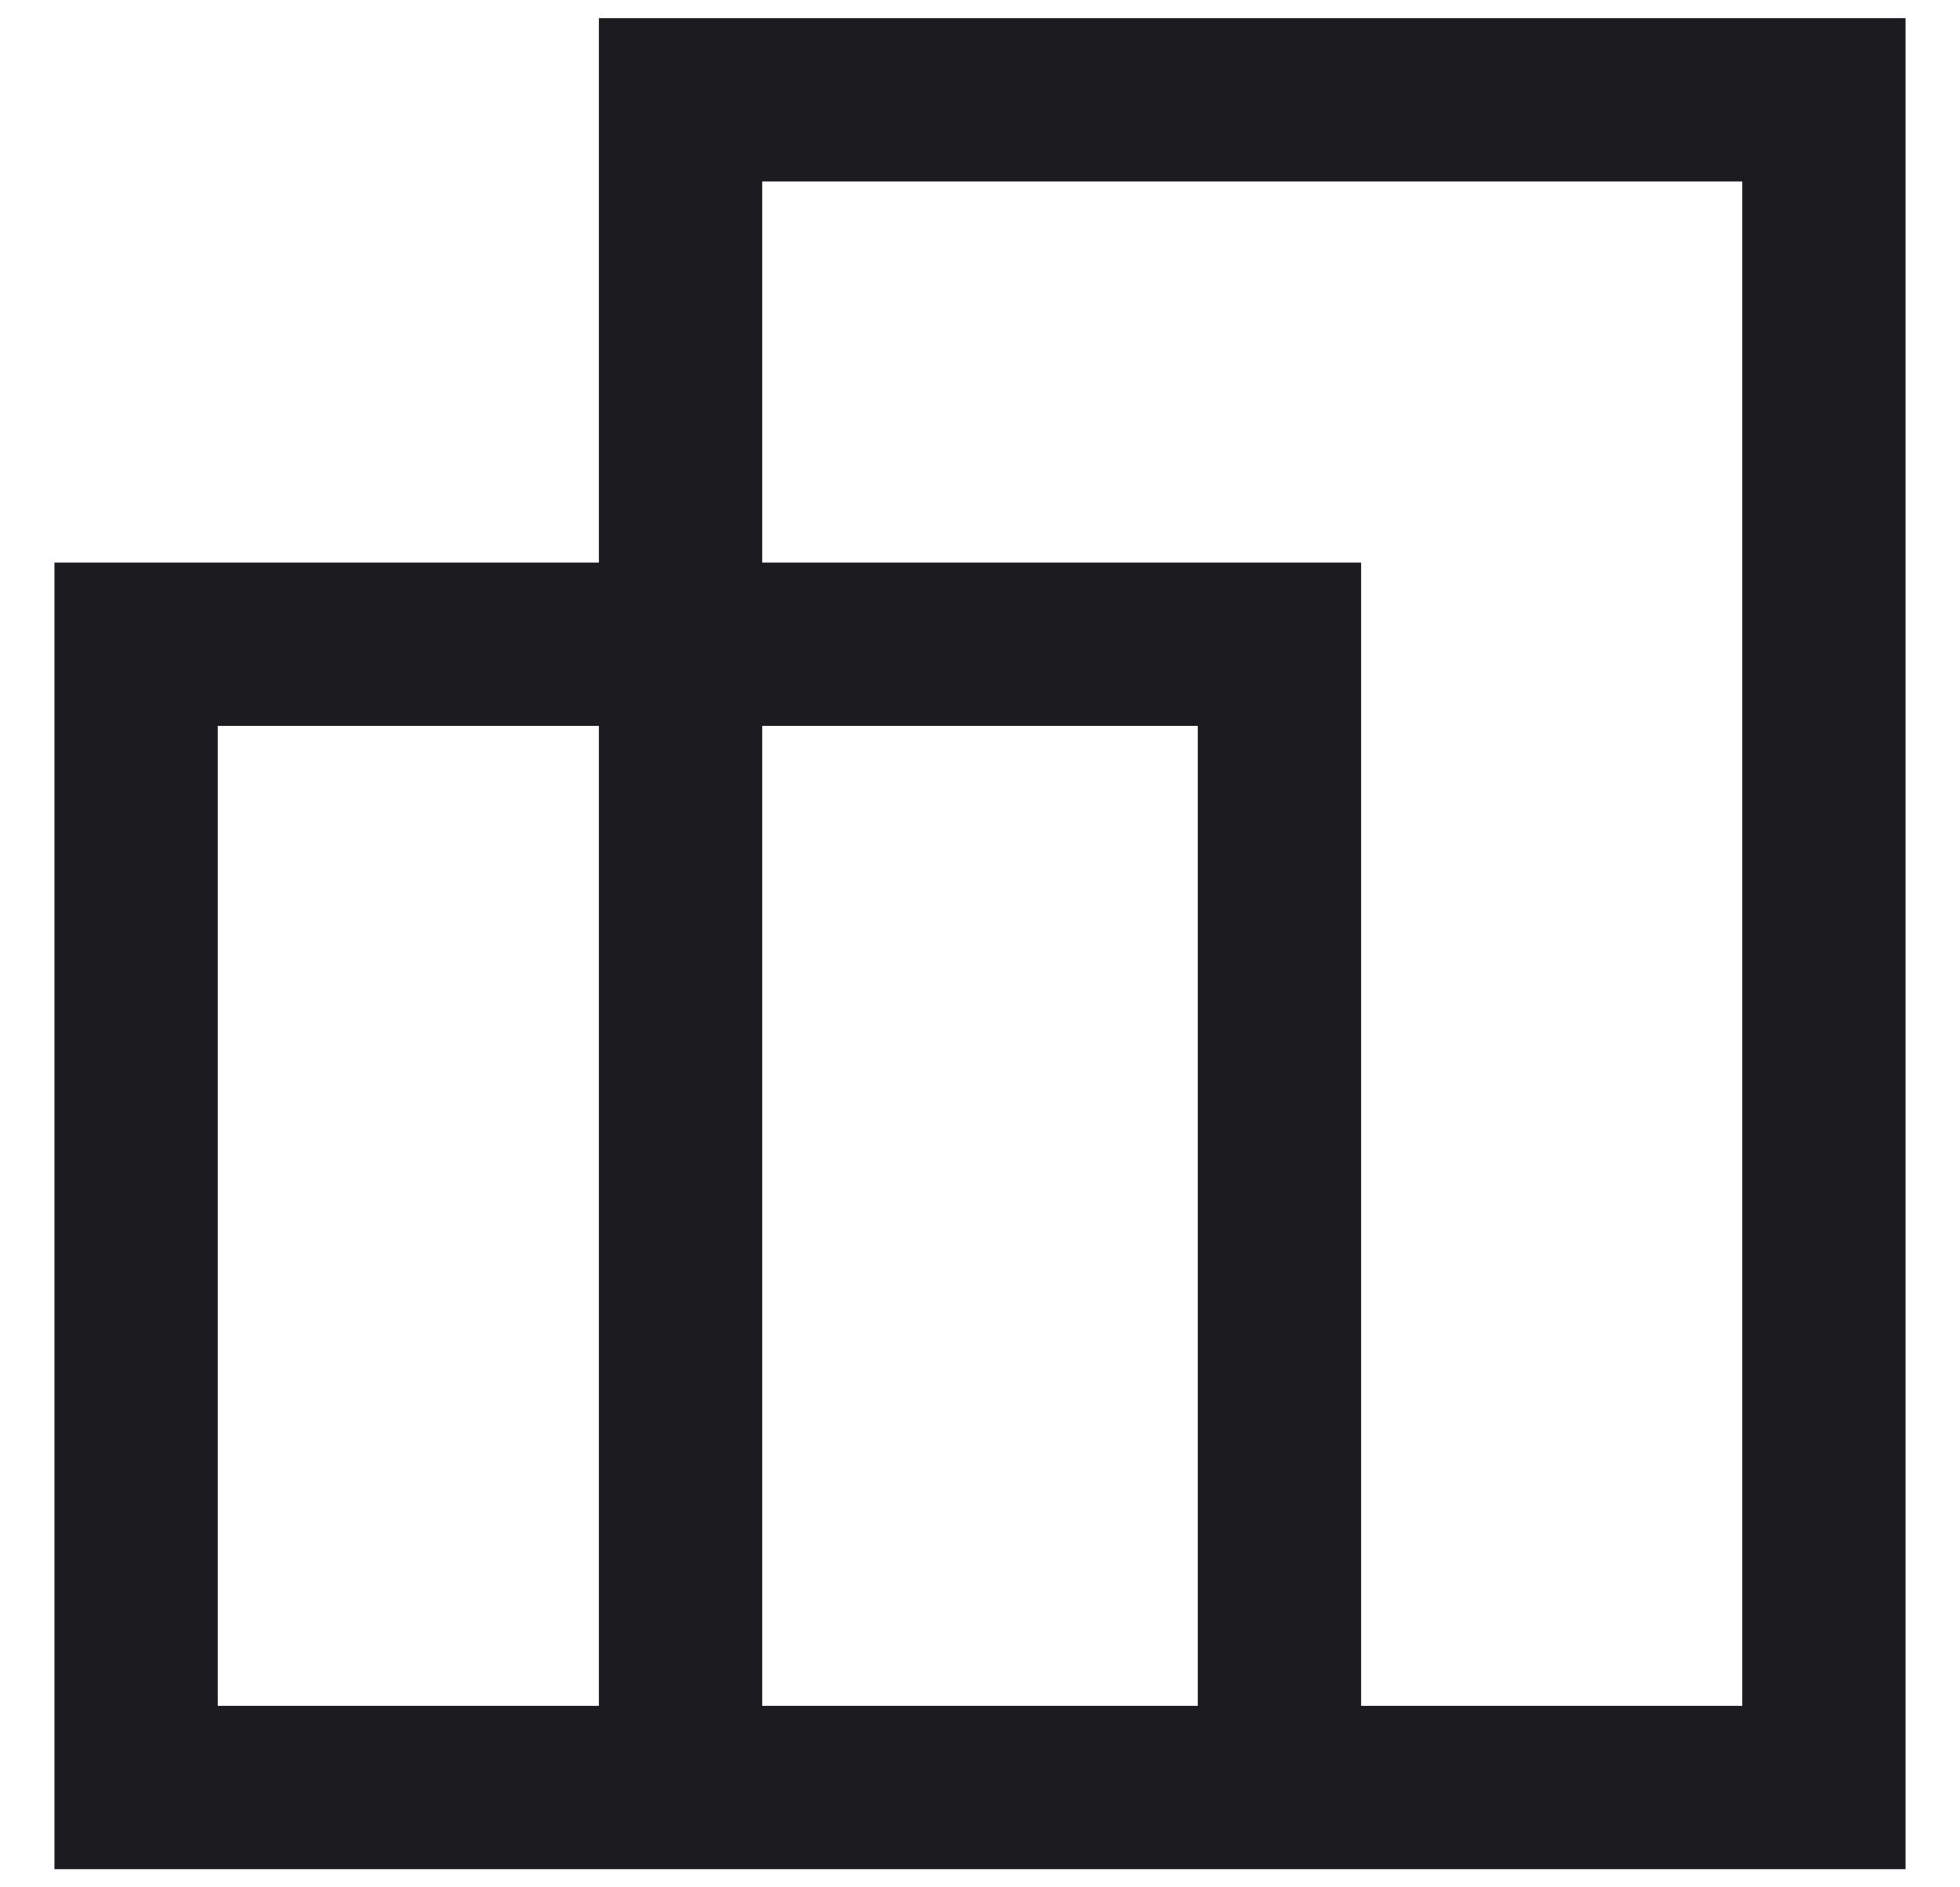 <svg width="27" height="26" viewBox="0 0 27 26" fill="none" xmlns="http://www.w3.org/2000/svg">
<path d="M0.75 25.75V7.75H8.25V0.25H26.25V25.75H0.75ZM18.75 23.5H24V2.5H10.5V7.75H18.75V23.5ZM10.5 23.5H16.5V10H10.5V23.5ZM3 23.5H8.25V10H3V23.5Z" fill="#1C1B1F"/>
</svg>
